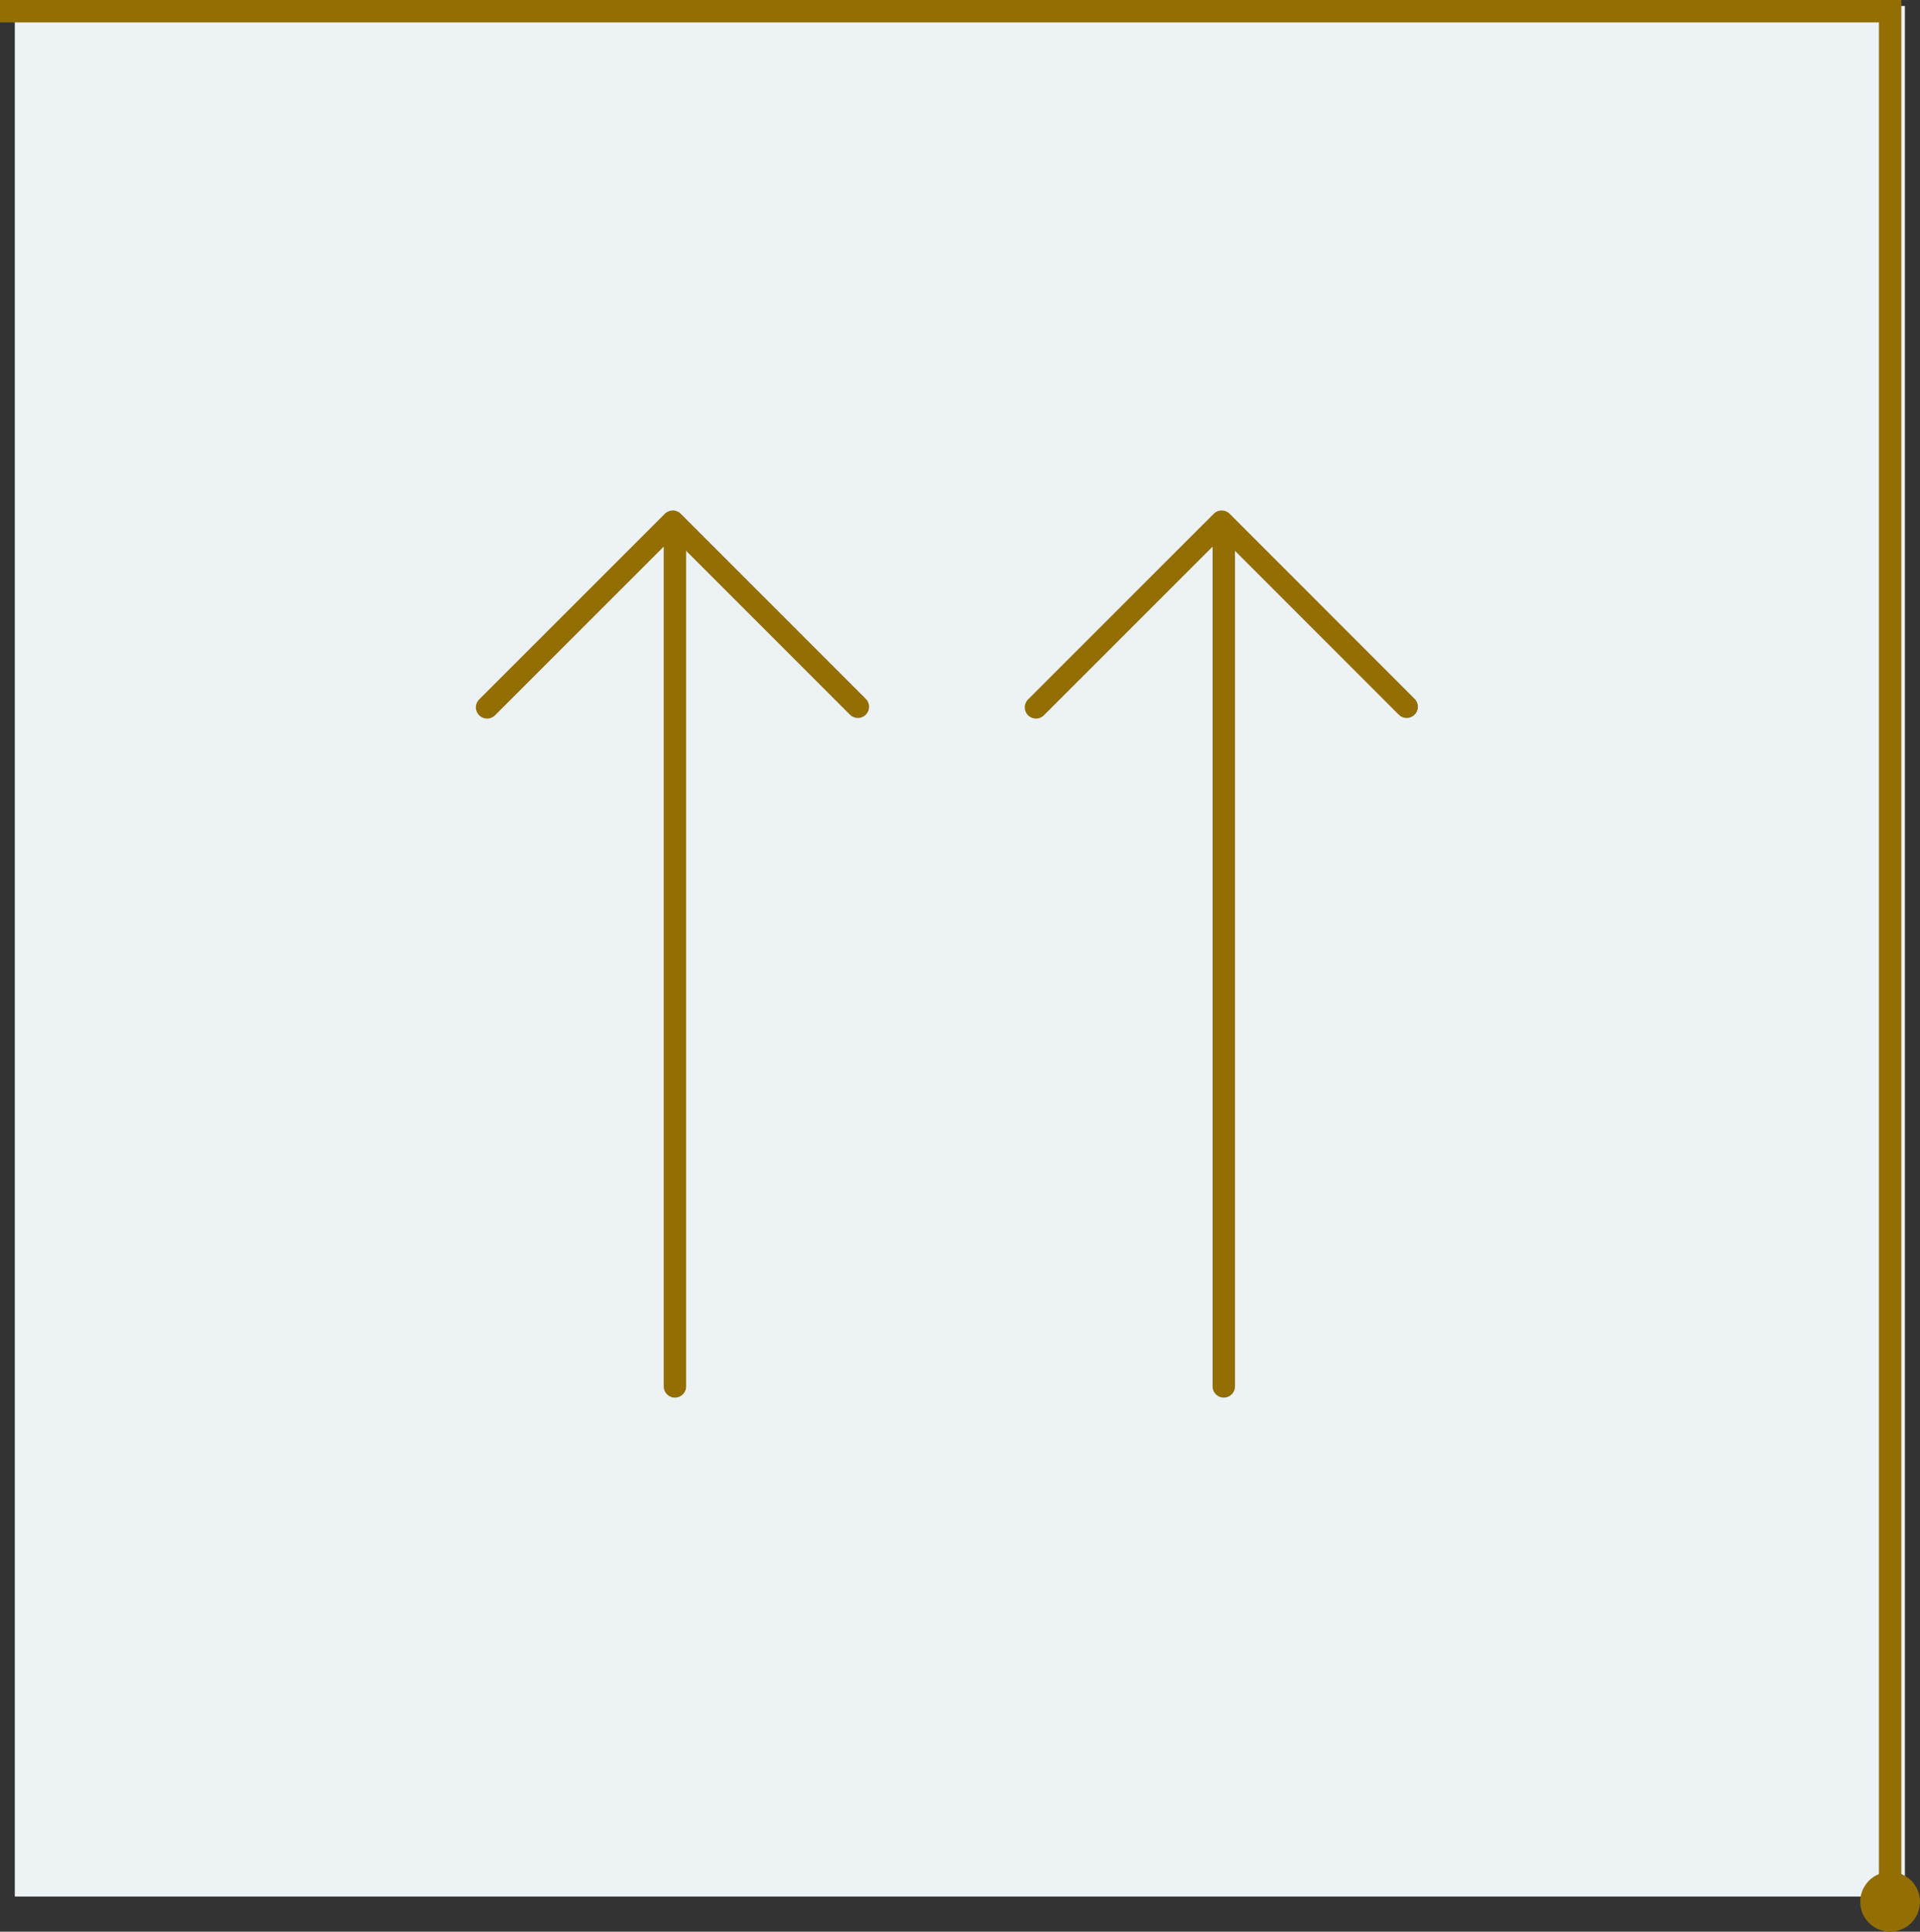 <svg xmlns="http://www.w3.org/2000/svg" viewBox="0 0 257 258.5"><rect x="0" y="0" width="257" height="258.5" fill="#333333" stroke="none"/><defs><style>.cls-1{fill:#edf2f4;}.cls-2,.cls-3{fill:none;stroke:#926e03;stroke-width:3px;}.cls-2{stroke-linecap:round;stroke-linejoin:round;}.cls-3{stroke-miterlimit:10;}.cls-4{fill:#926e03;}</style></defs><g id="Layer_2" data-name="Layer 2"><g id="Layer_1-2" data-name="Layer 1"><rect class="cls-1" x="1.98" y="0.81" width="253" height="253" transform="translate(1.17 255.78) rotate(-90)"/><polyline class="cls-2" points="138.67 94.66 163.53 69.81 188.29 94.58"/><line class="cls-2" x1="163.81" y1="185.53" x2="163.81" y2="71.84"/><polyline class="cls-2" points="65.2 94.66 90.06 69.81 114.83 94.58"/><line class="cls-2" x1="90.34" y1="185.53" x2="90.34" y2="71.84"/><polyline class="cls-3" points="0 1.5 253 1.5 253 254.5"/><circle class="cls-4" cx="253" cy="254.5" r="4"/></g></g></svg>